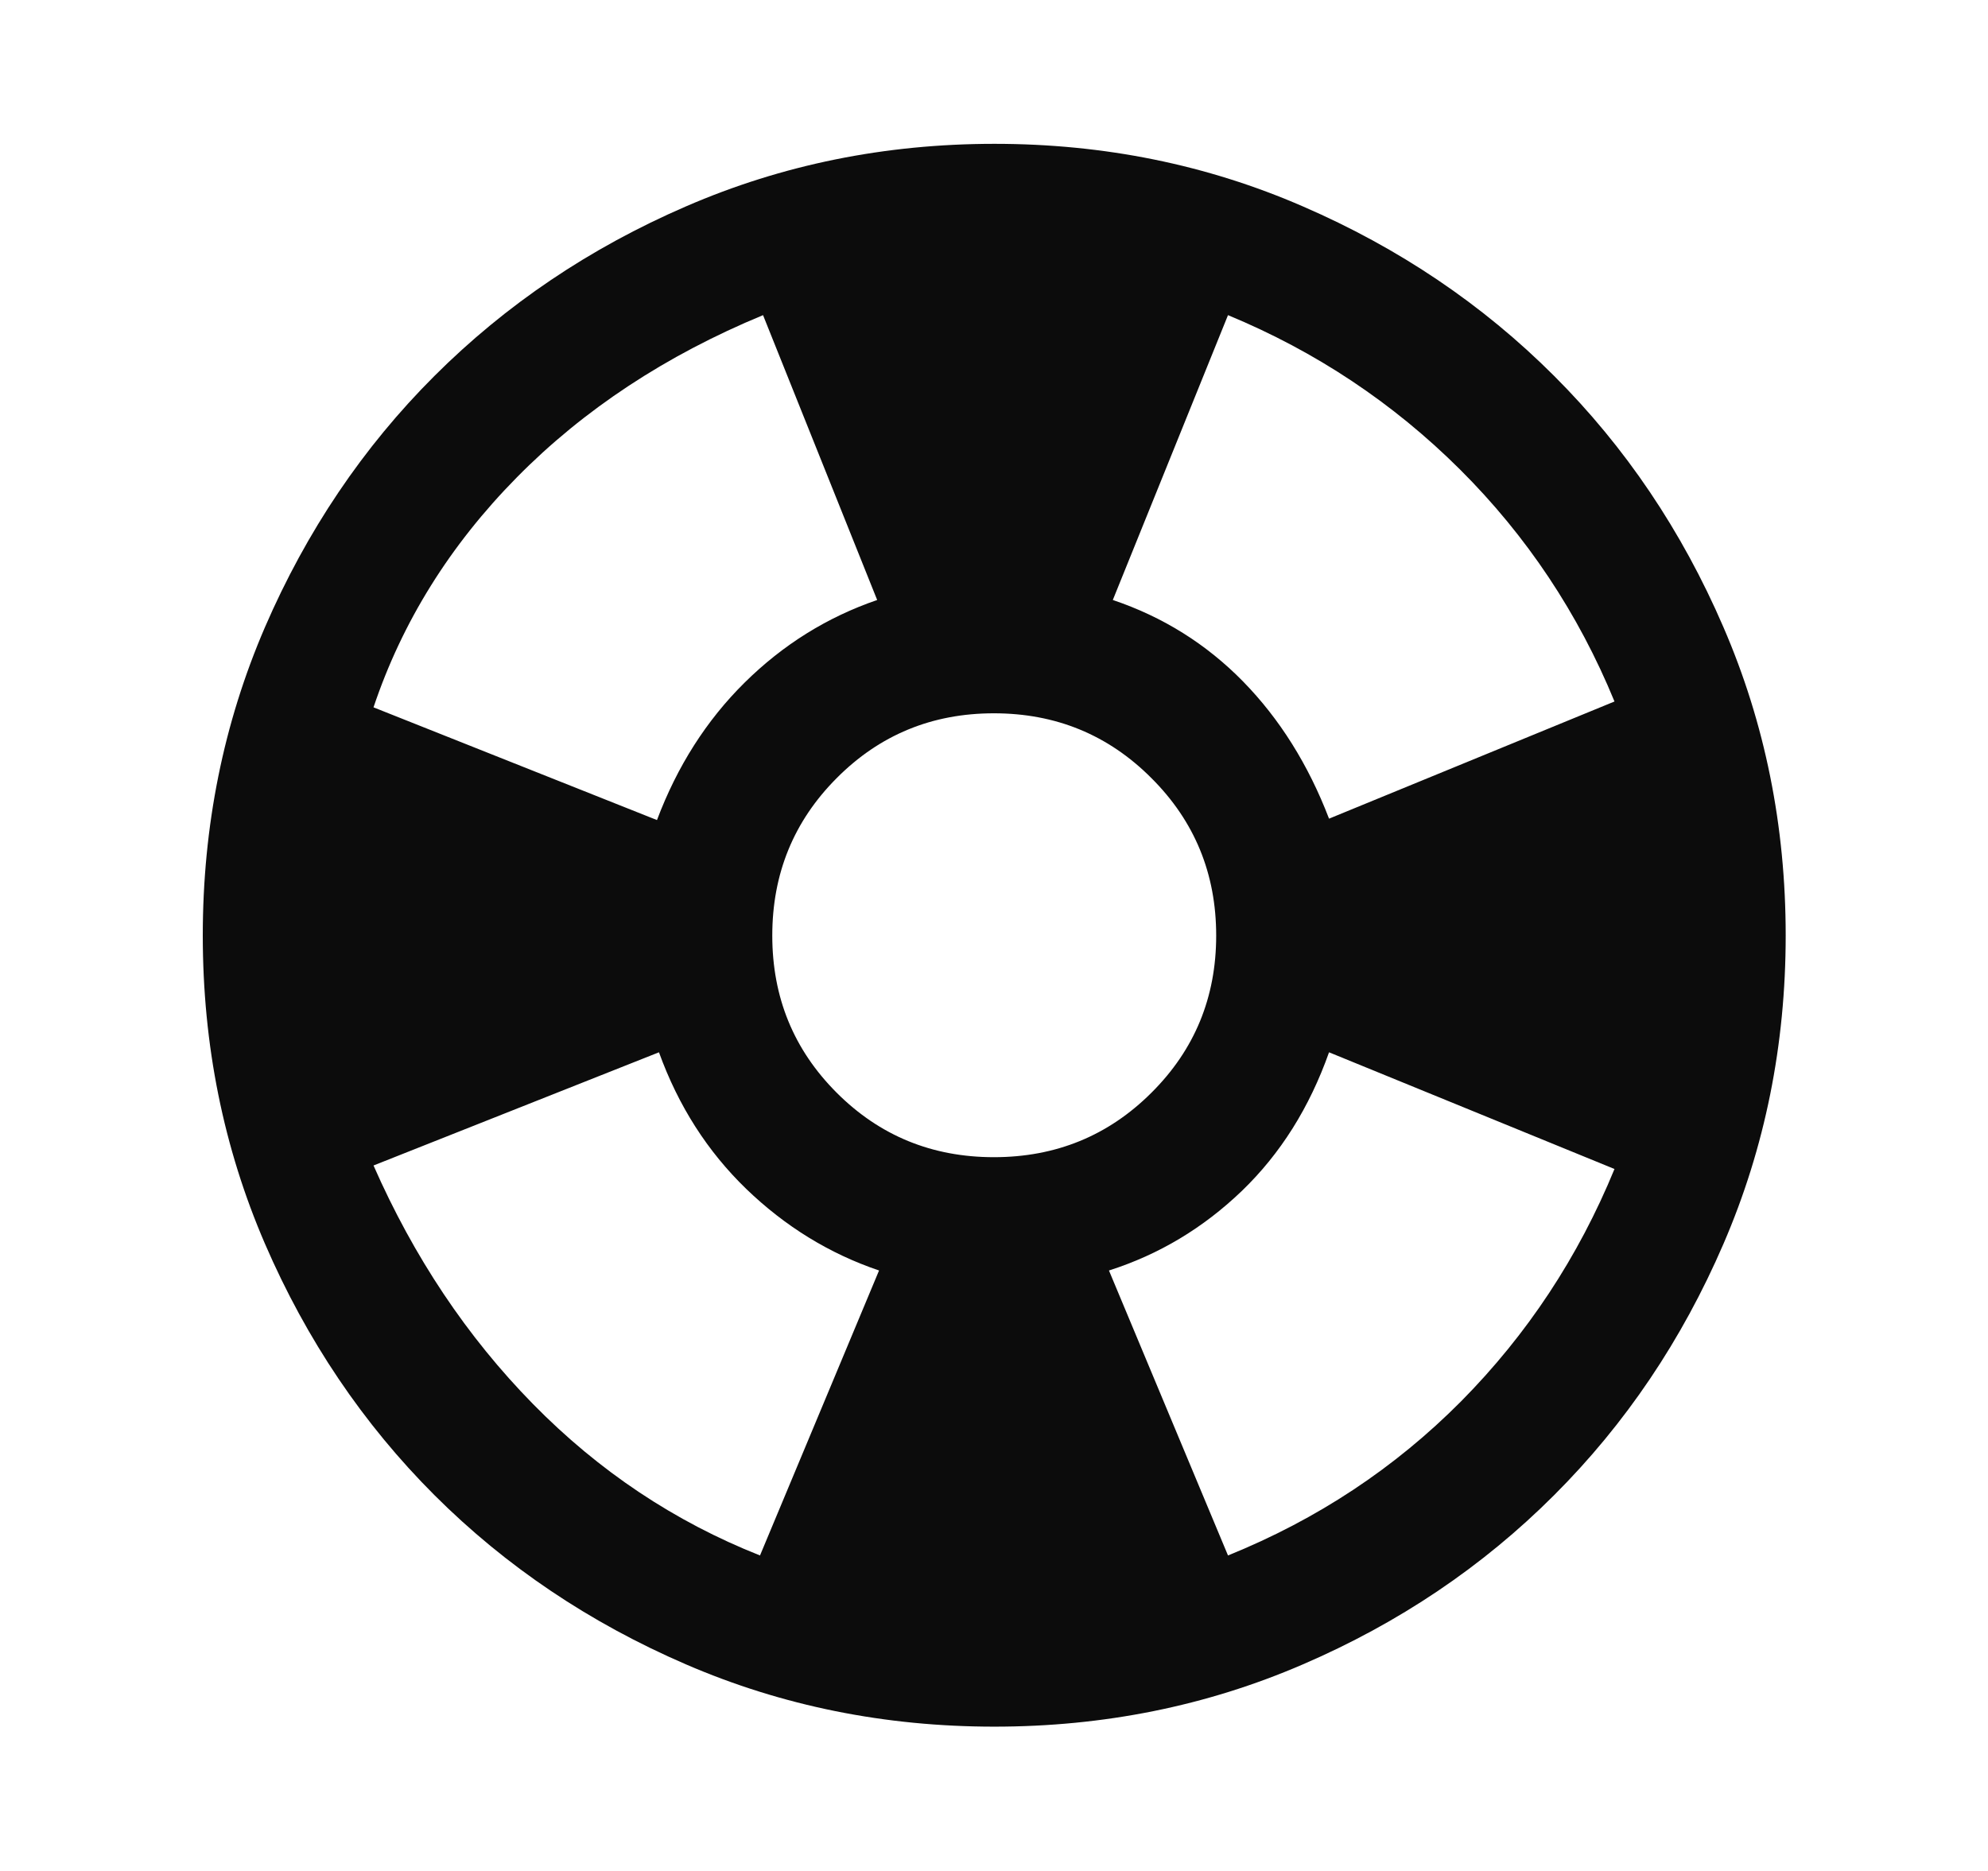<svg width="17" height="16" viewBox="0 0 17 16" fill="none" xmlns="http://www.w3.org/2000/svg">
<path d="M8.503 14.766C7.568 14.766 6.688 14.589 5.865 14.233C5.043 13.878 4.326 13.396 3.715 12.786C3.105 12.176 2.622 11.46 2.266 10.637C1.911 9.815 1.734 8.936 1.734 8C1.734 7.065 1.911 6.186 2.266 5.363C2.622 4.541 3.105 3.824 3.715 3.215C4.326 2.605 5.043 2.121 5.866 1.765C6.689 1.408 7.568 1.23 8.504 1.23C9.441 1.23 10.32 1.408 11.141 1.765C11.963 2.121 12.679 2.604 13.289 3.214C13.899 3.823 14.382 4.539 14.737 5.362C15.093 6.184 15.27 7.064 15.27 8C15.27 8.935 15.093 9.815 14.738 10.637C14.383 11.46 13.9 12.177 13.289 12.787C12.679 13.397 11.962 13.88 11.14 14.234C10.318 14.589 9.439 14.766 8.503 14.766ZM6.499 13.302L7.517 10.865C7.092 10.721 6.714 10.488 6.382 10.168C6.05 9.847 5.801 9.458 5.635 8.999L3.194 9.967C3.539 10.751 3.993 11.431 4.557 12.006C5.121 12.581 5.769 13.013 6.499 13.302ZM5.618 7.013C5.791 6.553 6.041 6.16 6.368 5.837C6.696 5.513 7.073 5.278 7.501 5.131L6.525 2.695C5.694 3.039 4.992 3.502 4.42 4.082C3.847 4.663 3.439 5.319 3.194 6.049L5.618 7.013ZM8.499 9.896C9.028 9.896 9.477 9.713 9.846 9.345C10.216 8.977 10.4 8.529 10.4 8.001C10.4 7.472 10.216 7.023 9.846 6.654C9.477 6.284 9.028 6.1 8.499 6.1C7.971 6.1 7.523 6.284 7.155 6.654C6.787 7.023 6.604 7.472 6.604 8.001C6.604 8.529 6.787 8.977 7.155 9.345C7.523 9.713 7.971 9.896 8.499 9.896ZM10.501 13.302C11.265 12.993 11.929 12.553 12.495 11.983C13.06 11.412 13.497 10.75 13.806 9.997L11.365 8.999C11.198 9.471 10.95 9.866 10.62 10.184C10.289 10.502 9.91 10.729 9.483 10.865L10.501 13.302ZM11.365 7.001L13.806 5.999C13.497 5.246 13.056 4.584 12.485 4.015C11.913 3.446 11.252 3.006 10.501 2.695L9.516 5.131C9.944 5.275 10.315 5.507 10.629 5.827C10.943 6.148 11.188 6.539 11.365 7.001Z" fill="#0C0C0C"/>
</svg>
